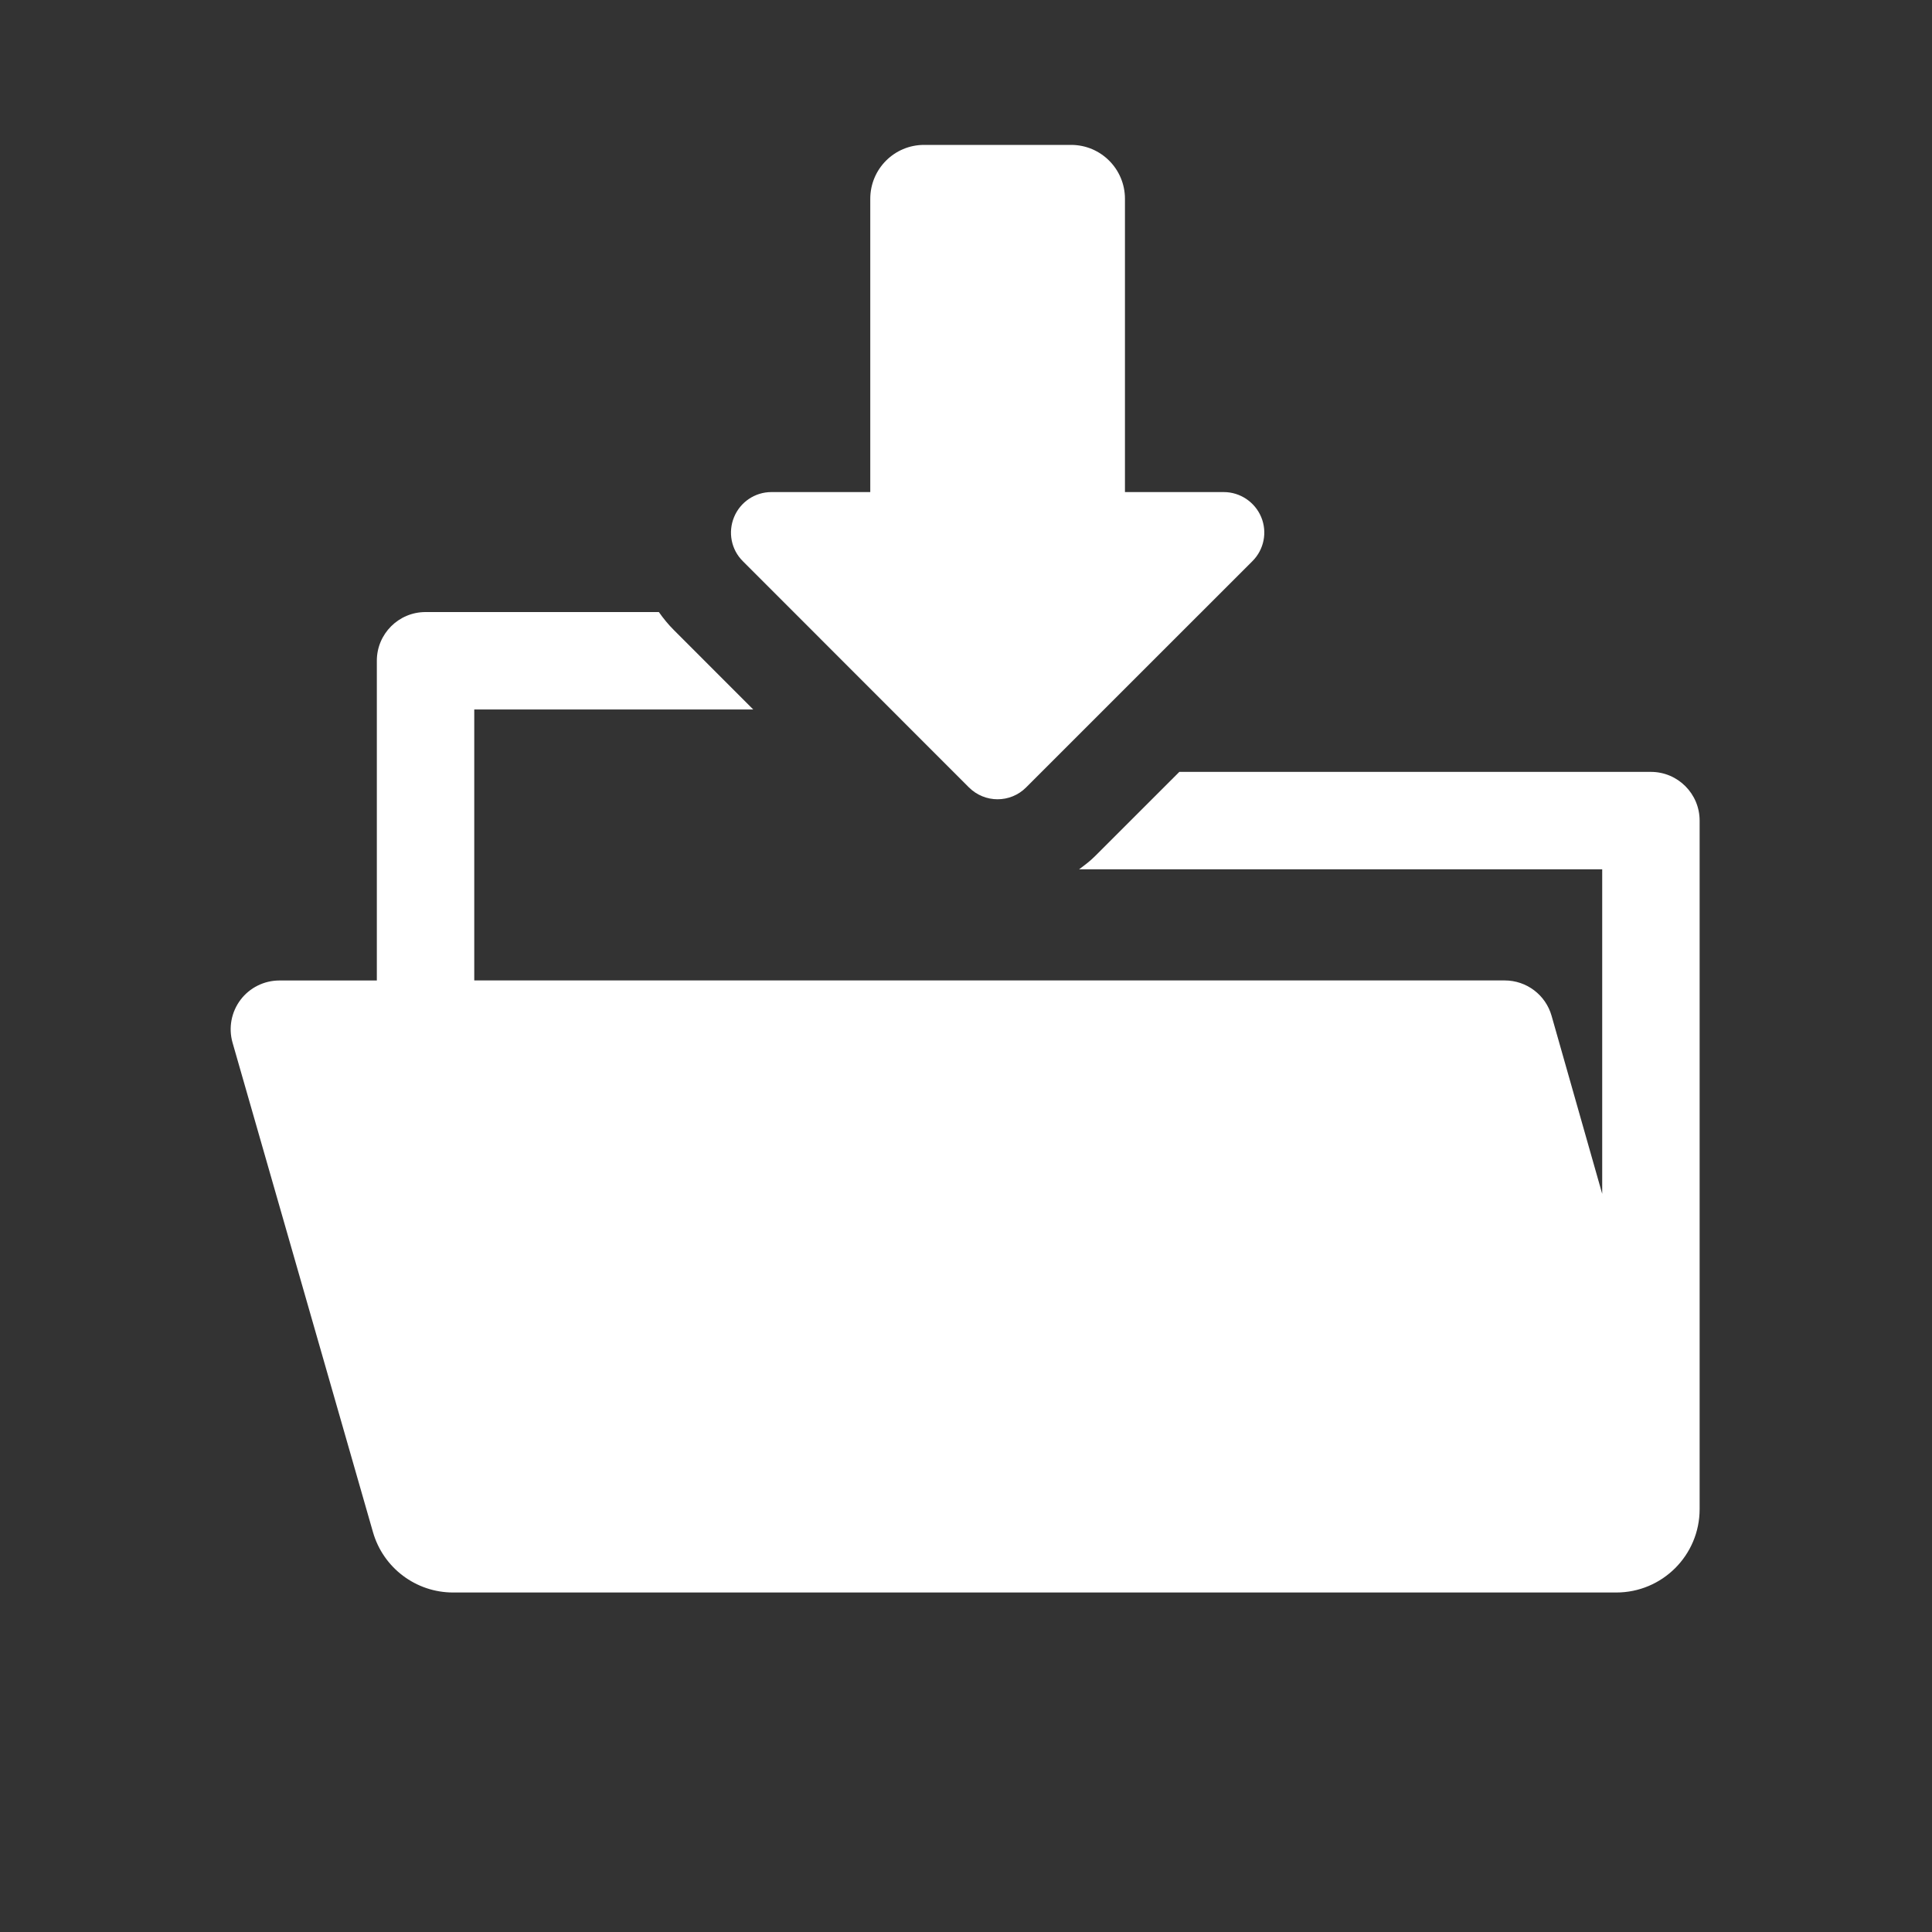 <?xml version="1.0" encoding="utf-8"?>
<!-- Generator: Adobe Illustrator 16.2.0, SVG Export Plug-In . SVG Version: 6.00 Build 0)  -->
<!DOCTYPE svg PUBLIC "-//W3C//DTD SVG 1.1//EN" "http://www.w3.org/Graphics/SVG/1.1/DTD/svg11.dtd">
<svg version="1.1" id="圖層_1" xmlns="http://www.w3.org/2000/svg" xmlns:xlink="http://www.w3.org/1999/xlink" x="0px" y="0px"
	 width="40px" height="40px" viewBox="2.837 2.5 40 40" enable-background="new 2.837 2.5 40 40" xml:space="preserve">
<rect x="2.837" y="2.5" width="40" height="40" fill="#333333" stroke="none"/>
<path fill="#FFFFFF" d="M37.017,18.481h-9.763l-1.744,1.743c-0.103,0.104-0.217,0.189-0.332,0.274h10.831v6.72l-1.048-3.686
	c-0.123-0.434-0.519-0.733-0.97-0.733H12.656v-5.61h5.776l-1.64-1.641c-0.118-0.117-0.221-0.244-0.314-0.376h-4.831
	c-0.557,0-1.008,0.451-1.008,1.008V22.8H8.622c-0.316,0-0.615,0.148-0.805,0.4c-0.191,0.253-0.252,0.58-0.166,0.885l2.908,10.136
	c0.212,0.74,0.889,1.25,1.659,1.25H36.3c0.953,0,1.726-0.772,1.726-1.726V19.49C38.026,18.934,37.575,18.481,37.017,18.481
	L37.017,18.481z M37.017,18.481"/>
<path fill="#FFFFFF" d="M22.897,18.802c0.164,0.163,0.378,0.246,0.593,0.246c0.215,0,0.429-0.082,0.592-0.246l4.685-4.684
	c0.24-0.239,0.312-0.6,0.182-0.912s-0.437-0.518-0.774-0.518h-2.047V6.616c0-0.617-0.499-1.116-1.115-1.116h-3.044
	c-0.616,0-1.114,0.499-1.114,1.116v6.072h-2.048c-0.338,0-0.643,0.205-0.772,0.518s-0.06,0.673,0.181,0.912L22.897,18.802z
	 M22.897,18.802"/>
</svg>
